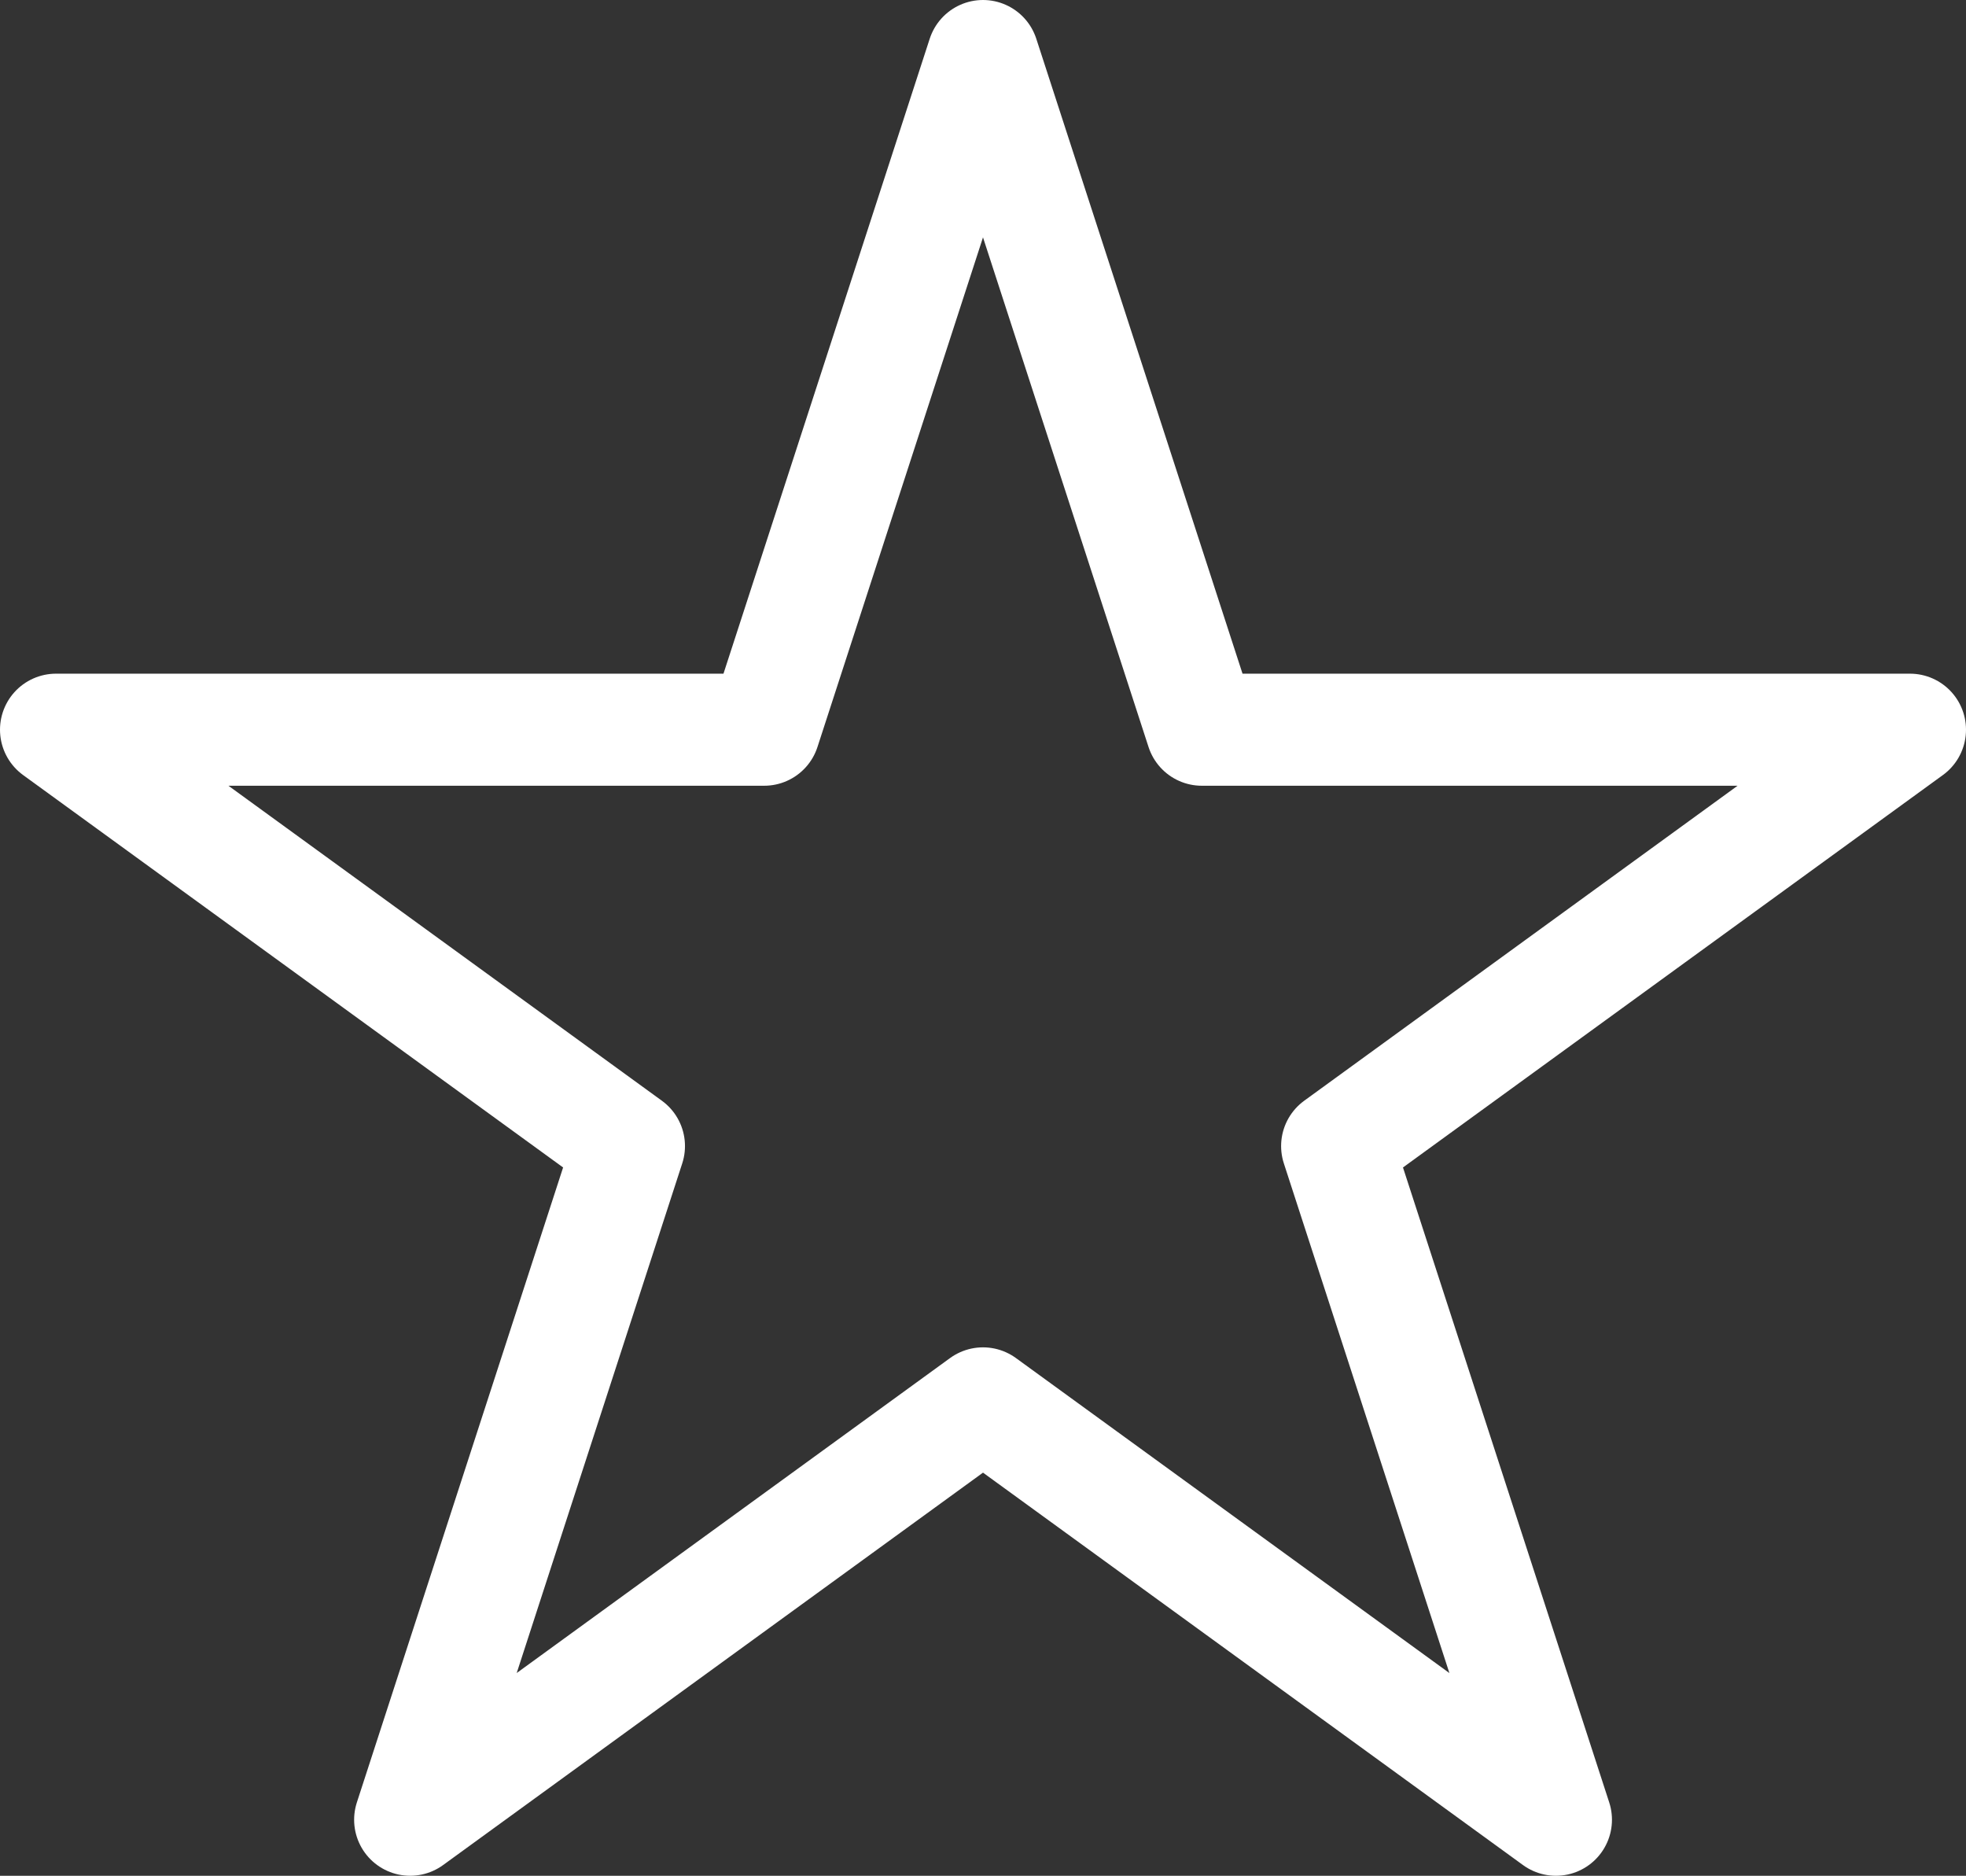 <?xml version="1.0" encoding="UTF-8"?>
<svg id="Calque_2" data-name="Calque 2" xmlns="http://www.w3.org/2000/svg" viewBox="0 0 228.12 217.6">
  <rect x="0" y="0" width="228.12" height="217.6" fill="#333333" stroke="none"/>
  <defs>
    <style>
      .cls-1 {
        fill: none;
        stroke: #fff;
        stroke-linecap: round;
        stroke-linejoin: round;
        stroke-width: 13px;
      }
    </style>
  </defs>
  <g id="Calque_1-2" data-name="Calque 1">
    <polygon class="cls-1" points="114.06 6.5 139.45 84.65 221.62 84.65 155.15 132.95 180.54 211.1 114.06 162.8 47.59 211.1 72.98 132.95 6.5 84.65 88.67 84.65 114.06 6.5"/>
  </g>
</svg>